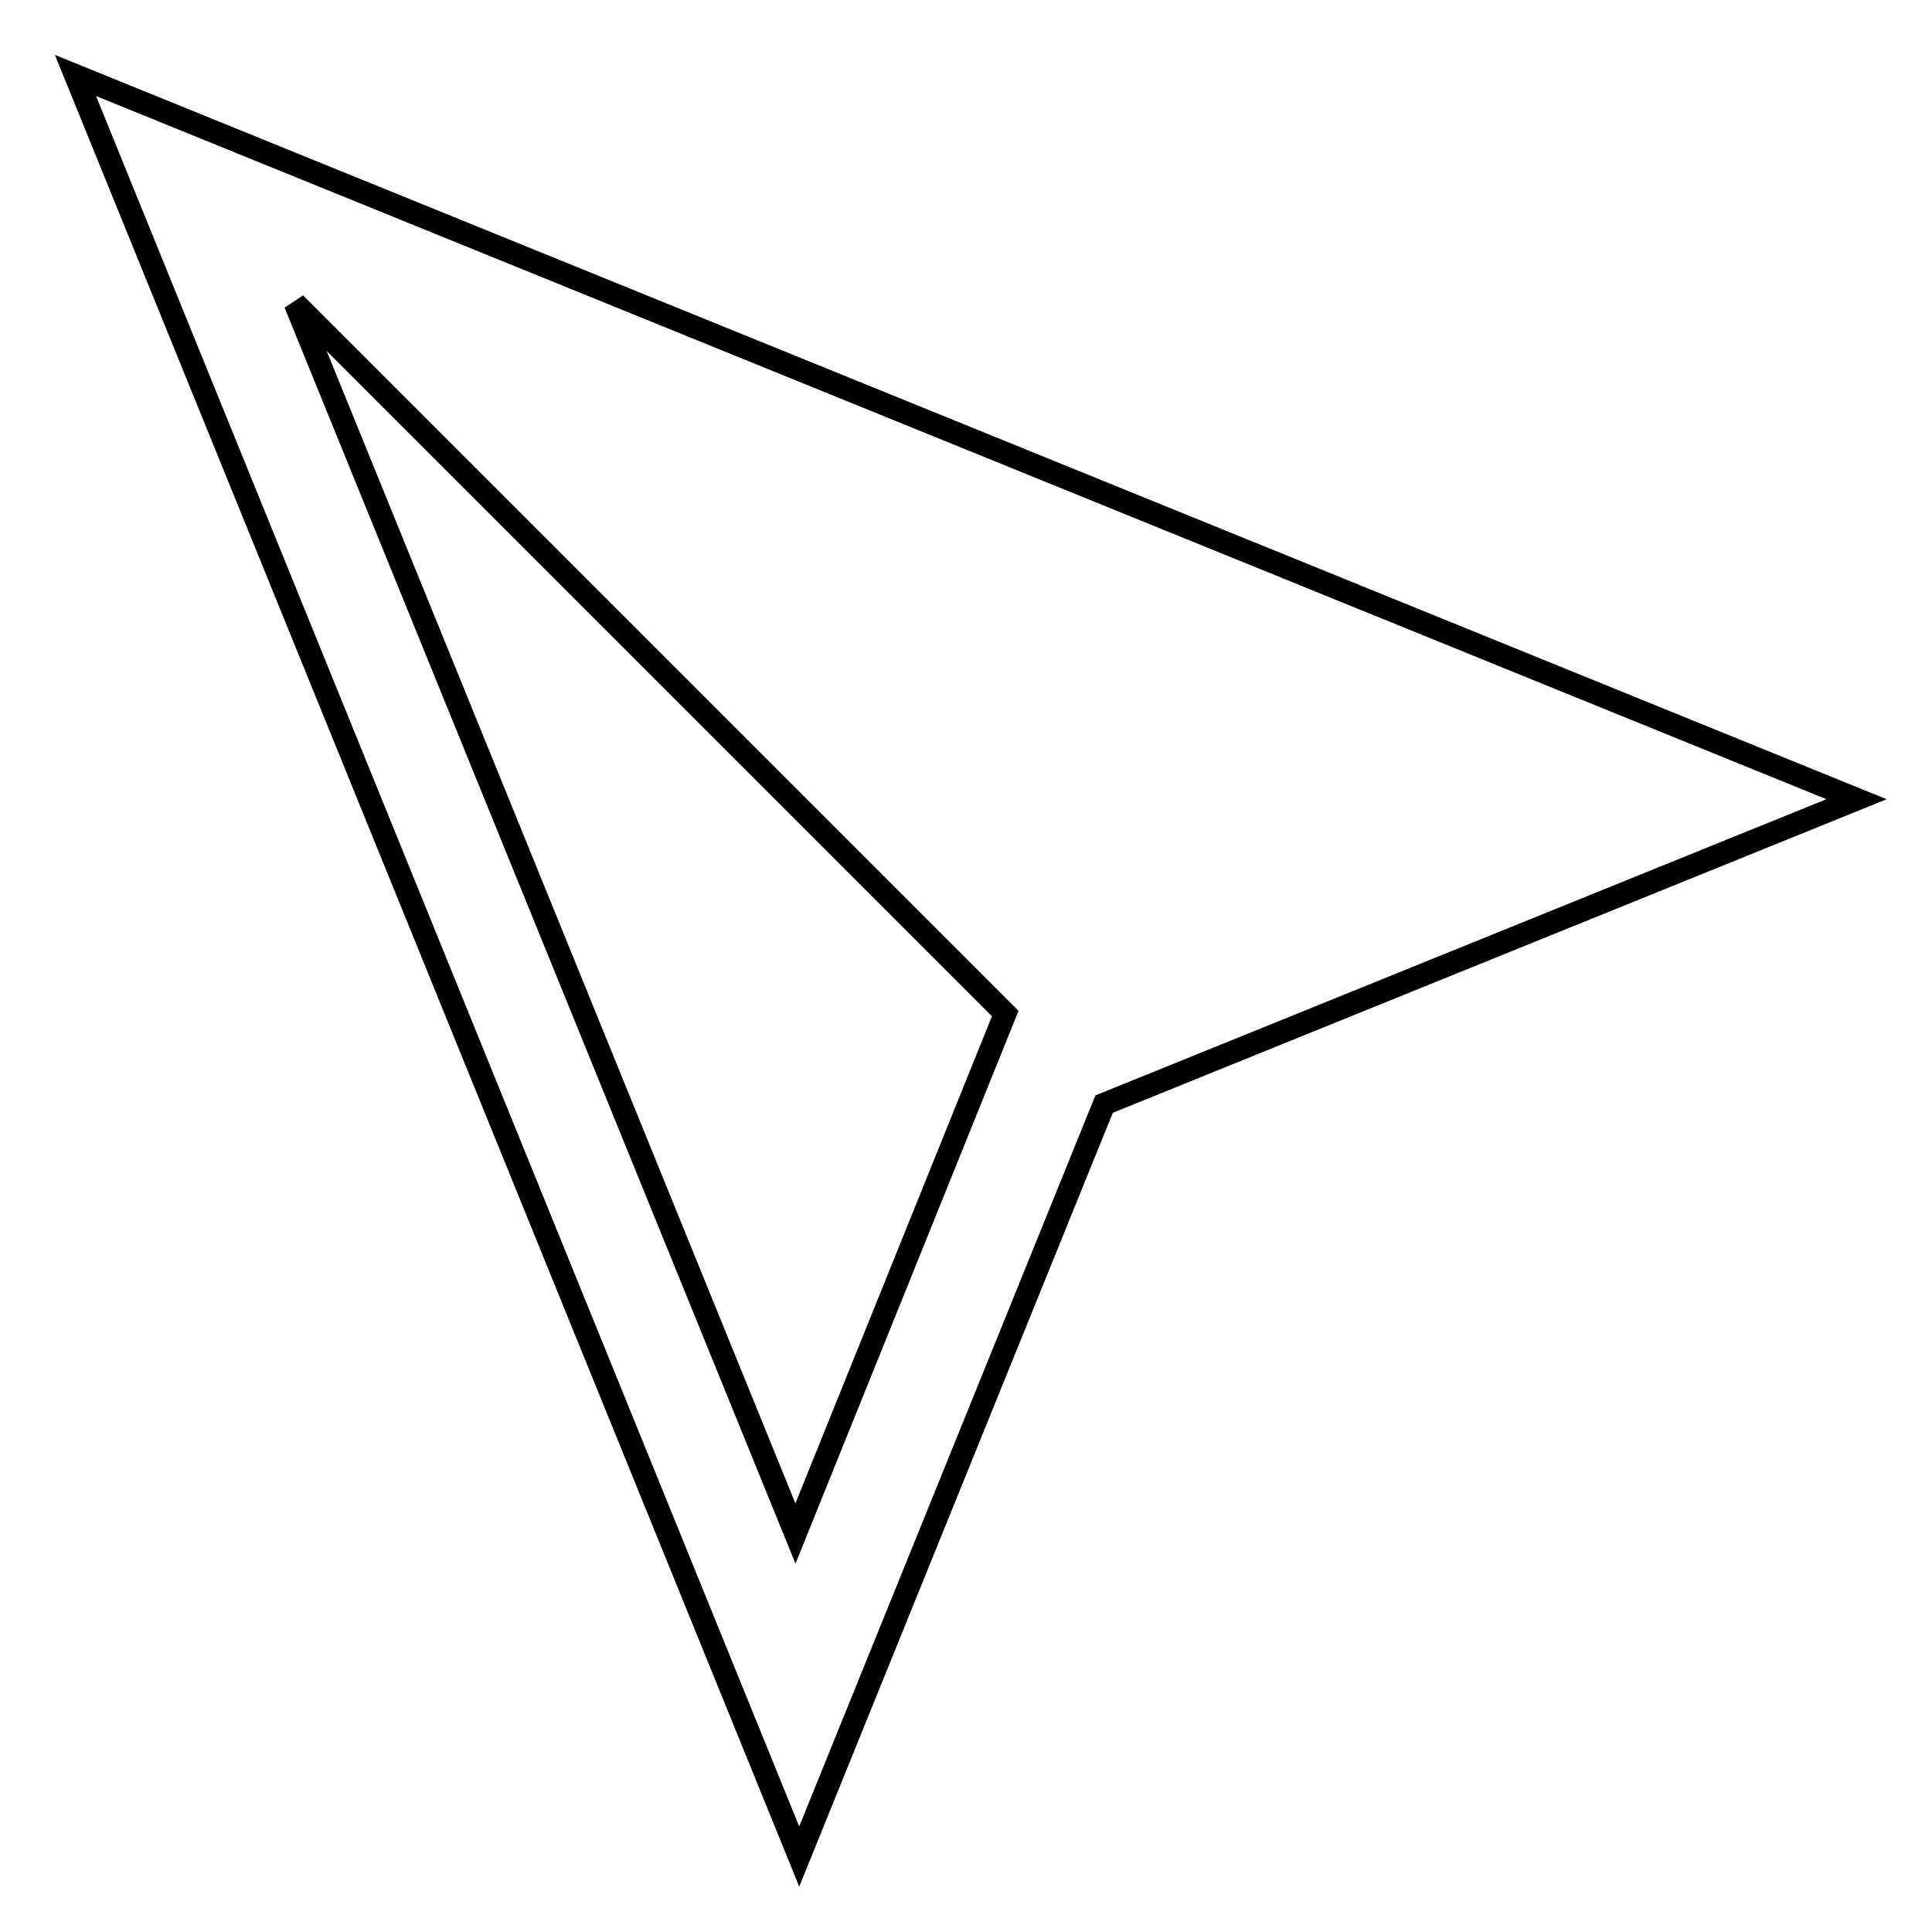 <?xml version="1.0" encoding="utf-8"?>
<!-- Svg Vector Icons : http://www.onlinewebfonts.com/icon -->
<!DOCTYPE svg PUBLIC "-//W3C//DTD SVG 1.1//EN" "http://www.w3.org/Graphics/SVG/1.1/DTD/svg11.dtd">
<svg version="1.1" xmlns="http://www.w3.org/2000/svg" xmlns:xlink="http://www.w3.org/1999/xlink" x="0px" y="0px" viewBox="0 0 256 256" enable-background="new 0 0 256 256" xml:space="preserve">
<g><g><path stroke-width="3" fill-opacity="0" stroke="#000000"  d="M146.3,146.3L105.9,246L10,10l236,95.9L146.3,146.3L146.3,146.3z M39.1,40.2l66.3,163l27.8-68.9L39.1,40.2L39.1,40.2z"/></g></g>
</svg>